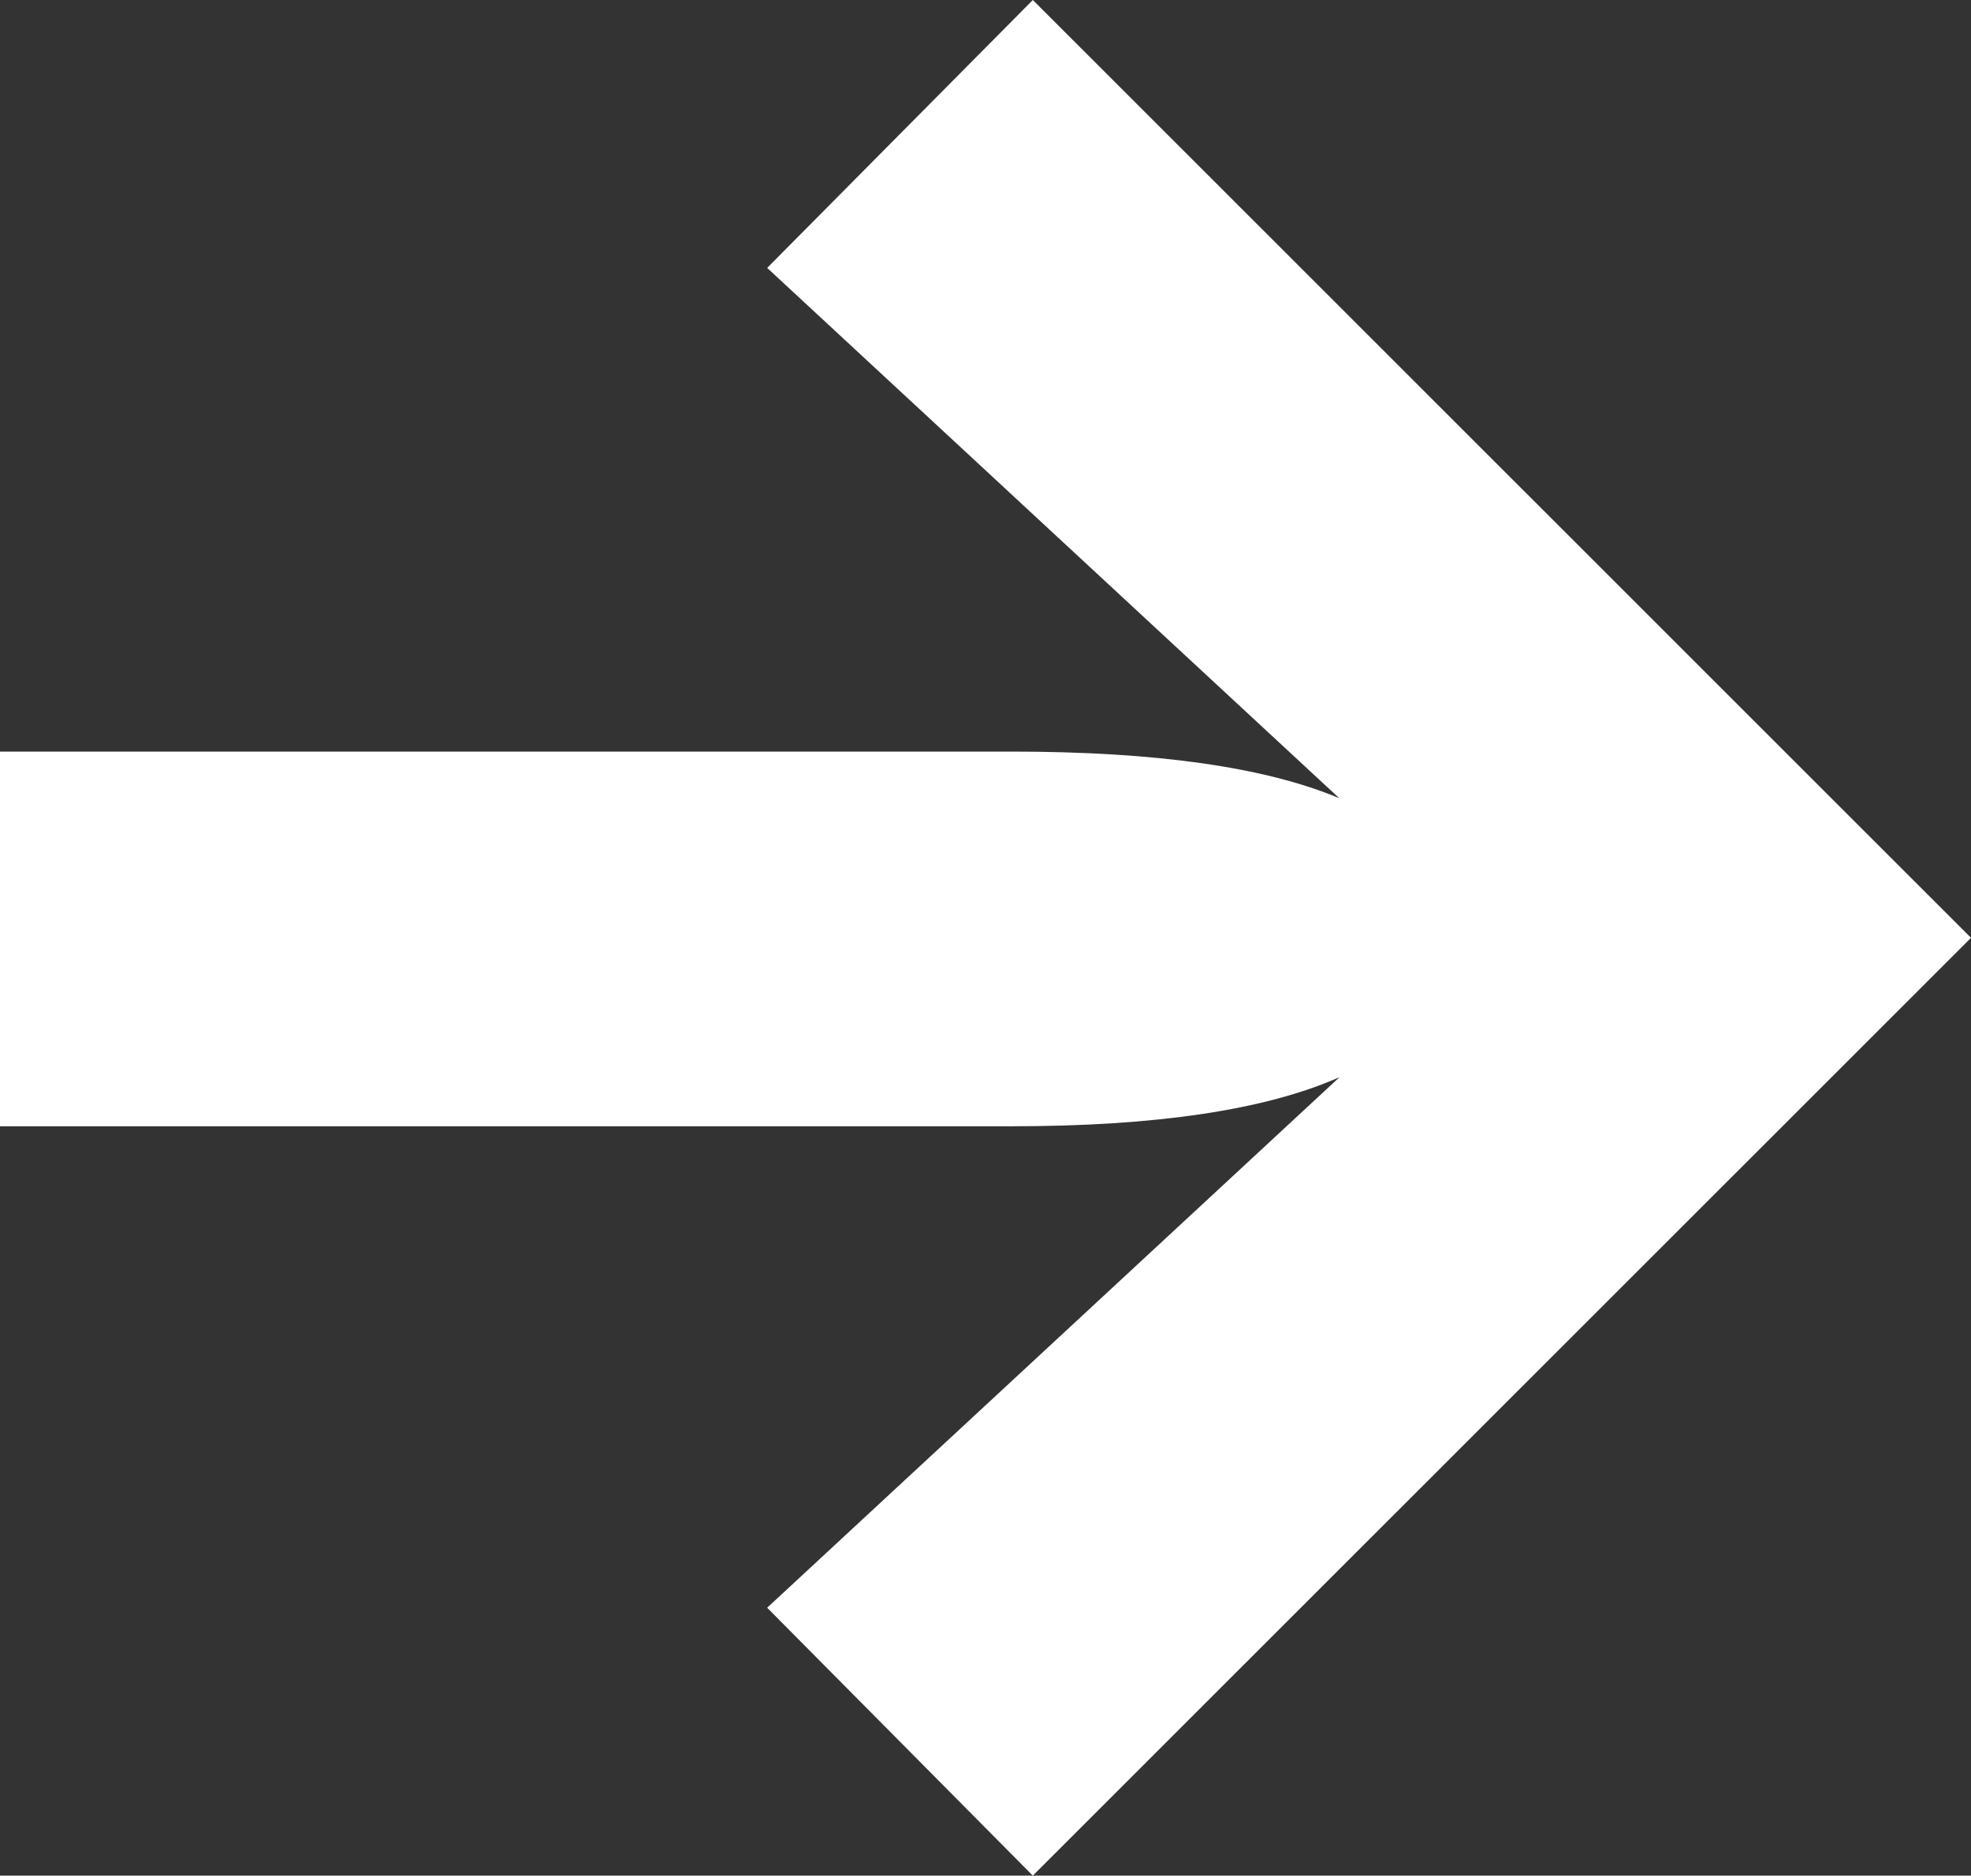 <?xml version="1.0" encoding="UTF-8"?>
<svg xmlns="http://www.w3.org/2000/svg" width="685" height="652" viewBox="0 0 685 652" fill="none">
  <rect x="0" y="0" width="685" height="652" fill="#333333" stroke="none"/>
  <path d="M266.716 558.775L465.541 374.435C439.773 385.848 401.739 391.507 351.533 391.507H0V261.26H351.438C401.644 261.26 439.678 266.631 465.446 277.469L266.621 93.129L358.95 0L685 326L358.95 652L266.621 558.871L266.716 558.775Z" fill="white"></path>
</svg>

